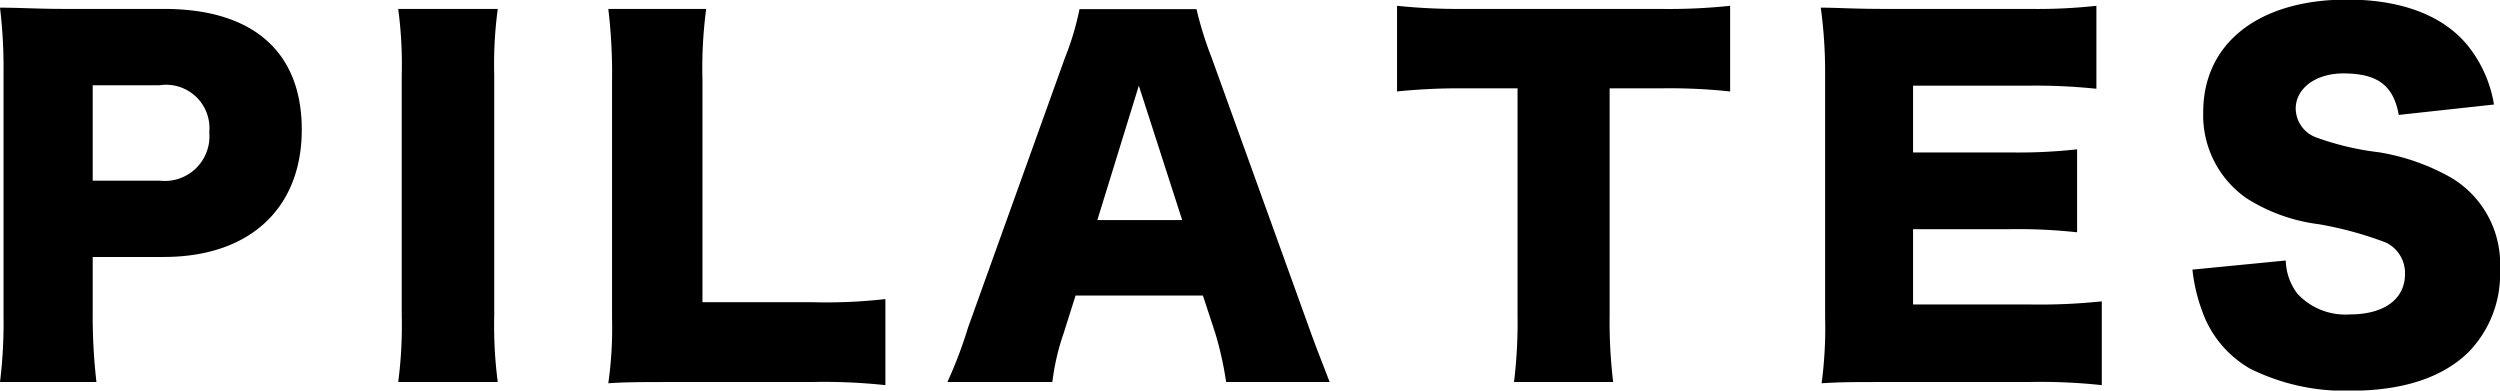 <svg xmlns="http://www.w3.org/2000/svg" viewBox="0 0 120.54 18.83"><g id="レイヤー_2" data-name="レイヤー 2"><g id="飾り"><path d="M0,18.42a23.22,23.22,0,0,0,.17-3.2V3.52A24.05,24.05,0,0,0,0,.37c1,0,1.79.06,3.18.06H7.91c4.28,0,6.64,2.06,6.64,5.82s-2.47,6.14-6.66,6.14H4.47v2.76a27.55,27.55,0,0,0,.18,3.27ZM7.7,8.71a2.15,2.15,0,0,0,2.39-2.33A2.09,2.09,0,0,0,7.7,4.11H4.47v4.6Z"/><path d="M24,.43a20.08,20.08,0,0,0-.17,3.2V15.22a21,21,0,0,0,.17,3.2H19.2a20.8,20.8,0,0,0,.17-3.2V3.63A20.24,20.24,0,0,0,19.2.43Z"/><path d="M32.53,18.42c-1.49,0-2.37,0-3.2.06a19.06,19.06,0,0,0,.18-3.15V3.91A26,26,0,0,0,29.33.43h4.72a21.53,21.53,0,0,0-.18,3.42V14.57h5.24a25.34,25.34,0,0,0,3.58-.15v4.15a27.71,27.71,0,0,0-3.58-.15Z"/><path d="M59.12,18.42a16.71,16.71,0,0,0-.52-2.34L58,14.25H51.86l-.58,1.83a11.37,11.37,0,0,0-.54,2.34H45.68a21.07,21.07,0,0,0,1-2.64l4.67-13a13.43,13.43,0,0,0,.7-2.34h5.64a17.28,17.28,0,0,0,.73,2.34l4.69,13c.41,1.15.76,2,1,2.64ZM54.91,4.13l-2,6.48H57Z"/><path d="M77.61,15.15a24.69,24.69,0,0,0,.17,3.27H73a24,24,0,0,0,.17-3.27V4.26H70.62a29.06,29.06,0,0,0-3.26.15V.28a28.72,28.72,0,0,0,3.22.15h9.47A28.17,28.17,0,0,0,83.42.28V4.41a27.42,27.42,0,0,0-3.37-.15H77.61Z"/><path d="M101.34,18.57a27.53,27.53,0,0,0-3.57-.15H91c-1.64,0-2.24,0-3.17.06A19.84,19.84,0,0,0,88,15.33V3.52A22.82,22.82,0,0,0,87.79.37c.88,0,1.49.06,3.17.06h6.9a26.11,26.11,0,0,0,3.22-.15v4a28.26,28.26,0,0,0-3.22-.15H92.24V7.35h4.67a25.72,25.72,0,0,0,3.24-.15v4a26.26,26.26,0,0,0-3.24-.15H92.24v3.63h5.58a28.89,28.89,0,0,0,3.52-.15Z"/><path d="M110.21,12.56a2.76,2.76,0,0,0,.56,1.6,3.15,3.15,0,0,0,2.53,1c1.66,0,2.66-.74,2.66-1.95a1.63,1.63,0,0,0-.91-1.51,17.35,17.35,0,0,0-3.25-.89,8.44,8.44,0,0,1-3.48-1.25,4.87,4.87,0,0,1-2.09-4.15c0-3.33,2.68-5.43,6.94-5.43,2.74,0,4.84.84,6,2.46a6.09,6.09,0,0,1,1.08,2.6l-4.59.5c-.26-1.41-1-2-2.68-2-1.31,0-2.29.71-2.29,1.7a1.5,1.5,0,0,0,1,1.39,13.39,13.39,0,0,0,3,.71,10.47,10.47,0,0,1,3.5,1.23A4.84,4.84,0,0,1,120.54,13,5.38,5.38,0,0,1,119,17c-1.25,1.21-3.15,1.84-5.68,1.84a10.26,10.26,0,0,1-4.82-1.06A5.18,5.18,0,0,1,106.18,15a8.27,8.27,0,0,1-.47-2Z"/></g></g></svg>